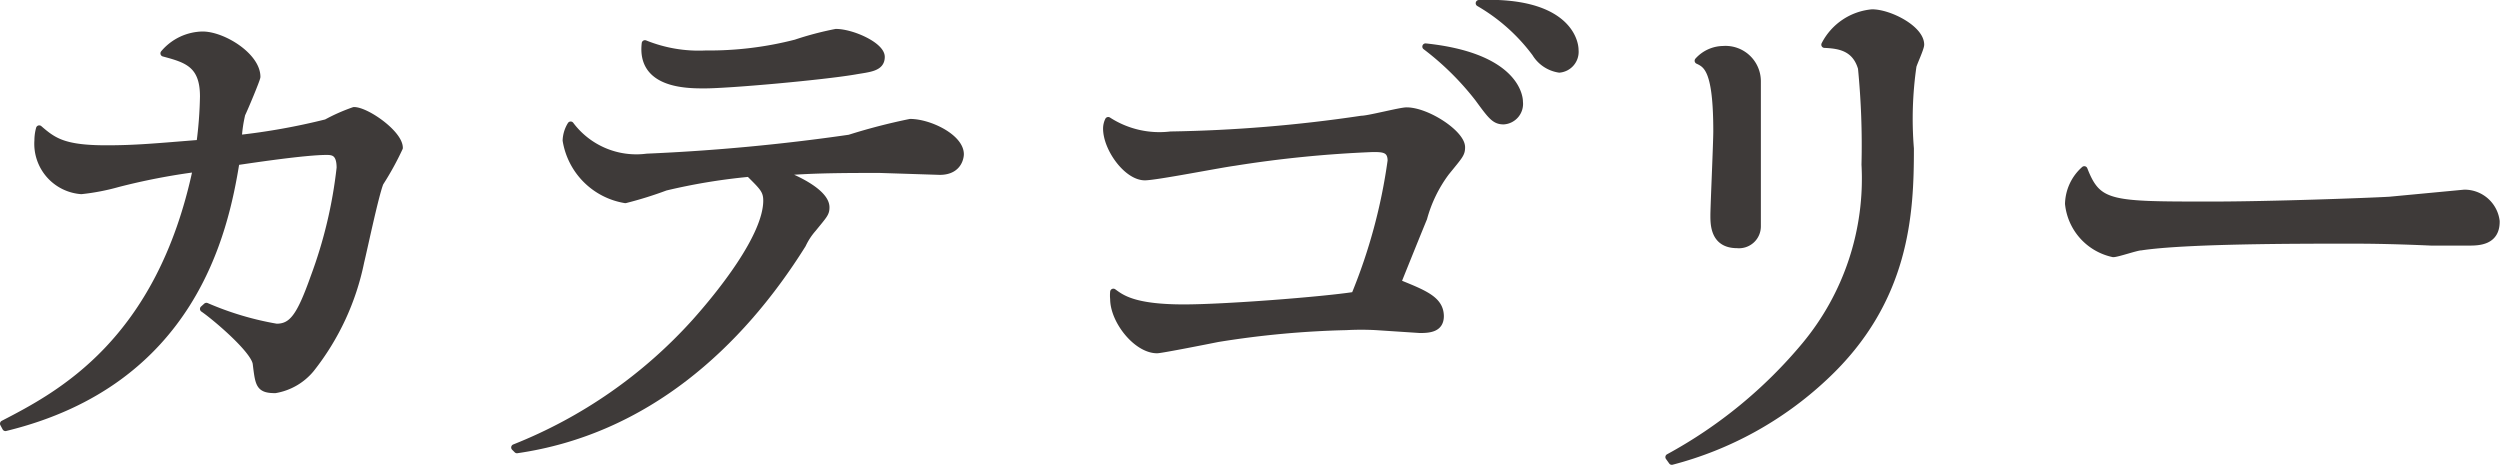 <svg xmlns="http://www.w3.org/2000/svg" xmlns:xlink="http://www.w3.org/1999/xlink" preserveAspectRatio="none" width="27.43mm" height="5.1mm" viewBox="0 0 77.76 14.46"><defs><style>.cls-1{fill:#3e3a39;stroke:#3e3a39;stroke-linecap:round;stroke-linejoin:round;stroke-width:0.2px;}</style></defs><title>aside_ttl2</title><g id="レイヤー_2" data-name="レイヤー 2"><g id="文字"><path class="cls-1" d="M6.42,9.52a9.52,9.52,0,0,0,2.18.65c.49,0,.73-.34,1.16-1.55a14.24,14.24,0,0,0,.81-3.4c0-.47-.21-.5-.41-.5-.67,0-2.27.24-2.81.32C7,7.21,6,11.89.17,13.31L.1,13.18c1.74-.9,4.86-2.53,6-7.93a20.24,20.24,0,0,0-2.43.47,6.85,6.85,0,0,1-1.14.22A1.47,1.47,0,0,1,1.17,4.37,1.41,1.41,0,0,1,1.22,4c.45.39.77.62,2.09.62.91,0,1.53-.06,2.9-.17A12.59,12.59,0,0,0,6.32,3C6.32,2,5.8,1.85,5.09,1.66a1.62,1.62,0,0,1,1.21-.58C6.94,1.08,8,1.74,8,2.39c0,.07-.39,1-.47,1.16a4.31,4.31,0,0,0-.11.75,20.48,20.48,0,0,0,2.73-.49,5.65,5.65,0,0,1,.86-.38c.39,0,1.42.72,1.42,1.17a9.13,9.13,0,0,1-.6,1.09c-.15.37-.51,2.09-.6,2.45a7.92,7.92,0,0,1-1.55,3.34,1.85,1.85,0,0,1-1.12.65c-.51,0-.52-.17-.6-.82-.06-.43-1.3-1.47-1.64-1.7Z"/><path class="cls-1" d="M16,13.92A15,15,0,0,0,21.63,10c.75-.84,2.21-2.64,2.21-3.76,0-.32-.13-.43-.54-.84a18.7,18.7,0,0,0-2.6.43,12,12,0,0,1-1.25.39,2.24,2.24,0,0,1-1.85-1.85,1,1,0,0,1,.15-.49,2.55,2.55,0,0,0,2.37,1,62.7,62.7,0,0,0,6.3-.59,18.57,18.57,0,0,1,1.89-.49c.6,0,1.57.47,1.57,1,0,0,0,.54-.65.54l-1.87-.06c-1,0-2.13,0-3.1.09.35.11,1.44.58,1.44,1.08,0,.19-.06.24-.41.67a2.08,2.08,0,0,0-.32.49C23,10.76,20.08,13.42,16.08,14ZM21.95,1.67a10.78,10.78,0,0,0,2.8-.34A9.88,9.88,0,0,1,26,1c.5,0,1.42.41,1.42.77s-.39.37-.84.45c-1,.17-3.89.43-4.67.43-.54,0-2,0-1.85-1.3A4.46,4.46,0,0,0,21.95,1.67Z"/><path class="cls-1" d="M44.81,9.83c0,.39-.32.43-.64.43l-1.37-.09a8.55,8.55,0,0,0-.92,0,29.13,29.13,0,0,0-4,.37c-.3.06-1.76.35-1.89.35-.64,0-1.36-.91-1.36-1.59a1.14,1.14,0,0,1,0-.22c.26.19.64.49,2.19.49,1.31,0,4.35-.24,5.31-.39A17.16,17.16,0,0,0,43.26,5c0-.37-.26-.37-.56-.37a36.53,36.53,0,0,0-4.32.43c-.45.06-2.43.45-2.77.45-.56,0-1.2-.89-1.2-1.51a.6.6,0,0,1,.06-.26,2.93,2.93,0,0,0,1.94.45,44.91,44.91,0,0,0,5.94-.49c.22,0,1.2-.26,1.4-.26.64,0,1.72.71,1.72,1.14,0,.21-.06.26-.49.79a4.26,4.26,0,0,0-.69,1.42c-.15.36-.73,1.8-.81,2C44.32,9.13,44.8,9.32,44.81,9.83Zm2.46-6.66a.54.54,0,0,1-.5.6c-.28,0-.39-.15-.8-.71a8.77,8.77,0,0,0-1.63-1.61C47,1.73,47.27,2.89,47.27,3.17ZM49,1.56a.55.55,0,0,1-.5.6,1.06,1.06,0,0,1-.75-.5A5.81,5.81,0,0,0,46,.1C48.67,0,49,1.22,49,1.56Z"/><path class="cls-1" d="M51.9,14.22a14.57,14.57,0,0,0,4.24-3.48A8.11,8.11,0,0,0,58,5.12a24.68,24.68,0,0,0-.11-3c-.19-.65-.71-.71-1.14-.73a1.85,1.85,0,0,1,1.48-1c.54,0,1.52.5,1.52,1,0,.11-.22.58-.24.67a11.46,11.46,0,0,0-.08,2.56c0,2-.11,4.73-2.68,7.12A11,11,0,0,1,52,14.36ZM53.6,1.53a1,1,0,0,1,1.07,1c0,.06,0,.39,0,.58,0,.39,0,.67,0,1.16s0,2.52,0,2.77a.58.58,0,0,1-.64.58c-.73,0-.73-.64-.73-.92s.09-2.24.09-2.62c0-1.89-.3-2.06-.58-2.19A1.08,1.08,0,0,1,53.6,1.53Z"/><path class="cls-1" d="M76.78,7.54l-1.16,0c-1.37-.06-2.11-.06-2.56-.06-1.65,0-5.09,0-6.47.21-.13,0-.73.21-.86.21a1.78,1.78,0,0,1-1.4-1.56,1.48,1.48,0,0,1,.5-1.07c.43,1.1.8,1.1,3.95,1.1,1.83,0,4.83-.11,5.54-.15L76.65,6a1,1,0,0,1,1,.88C77.66,7.54,77.08,7.54,76.78,7.54Z"/></g></g></svg>